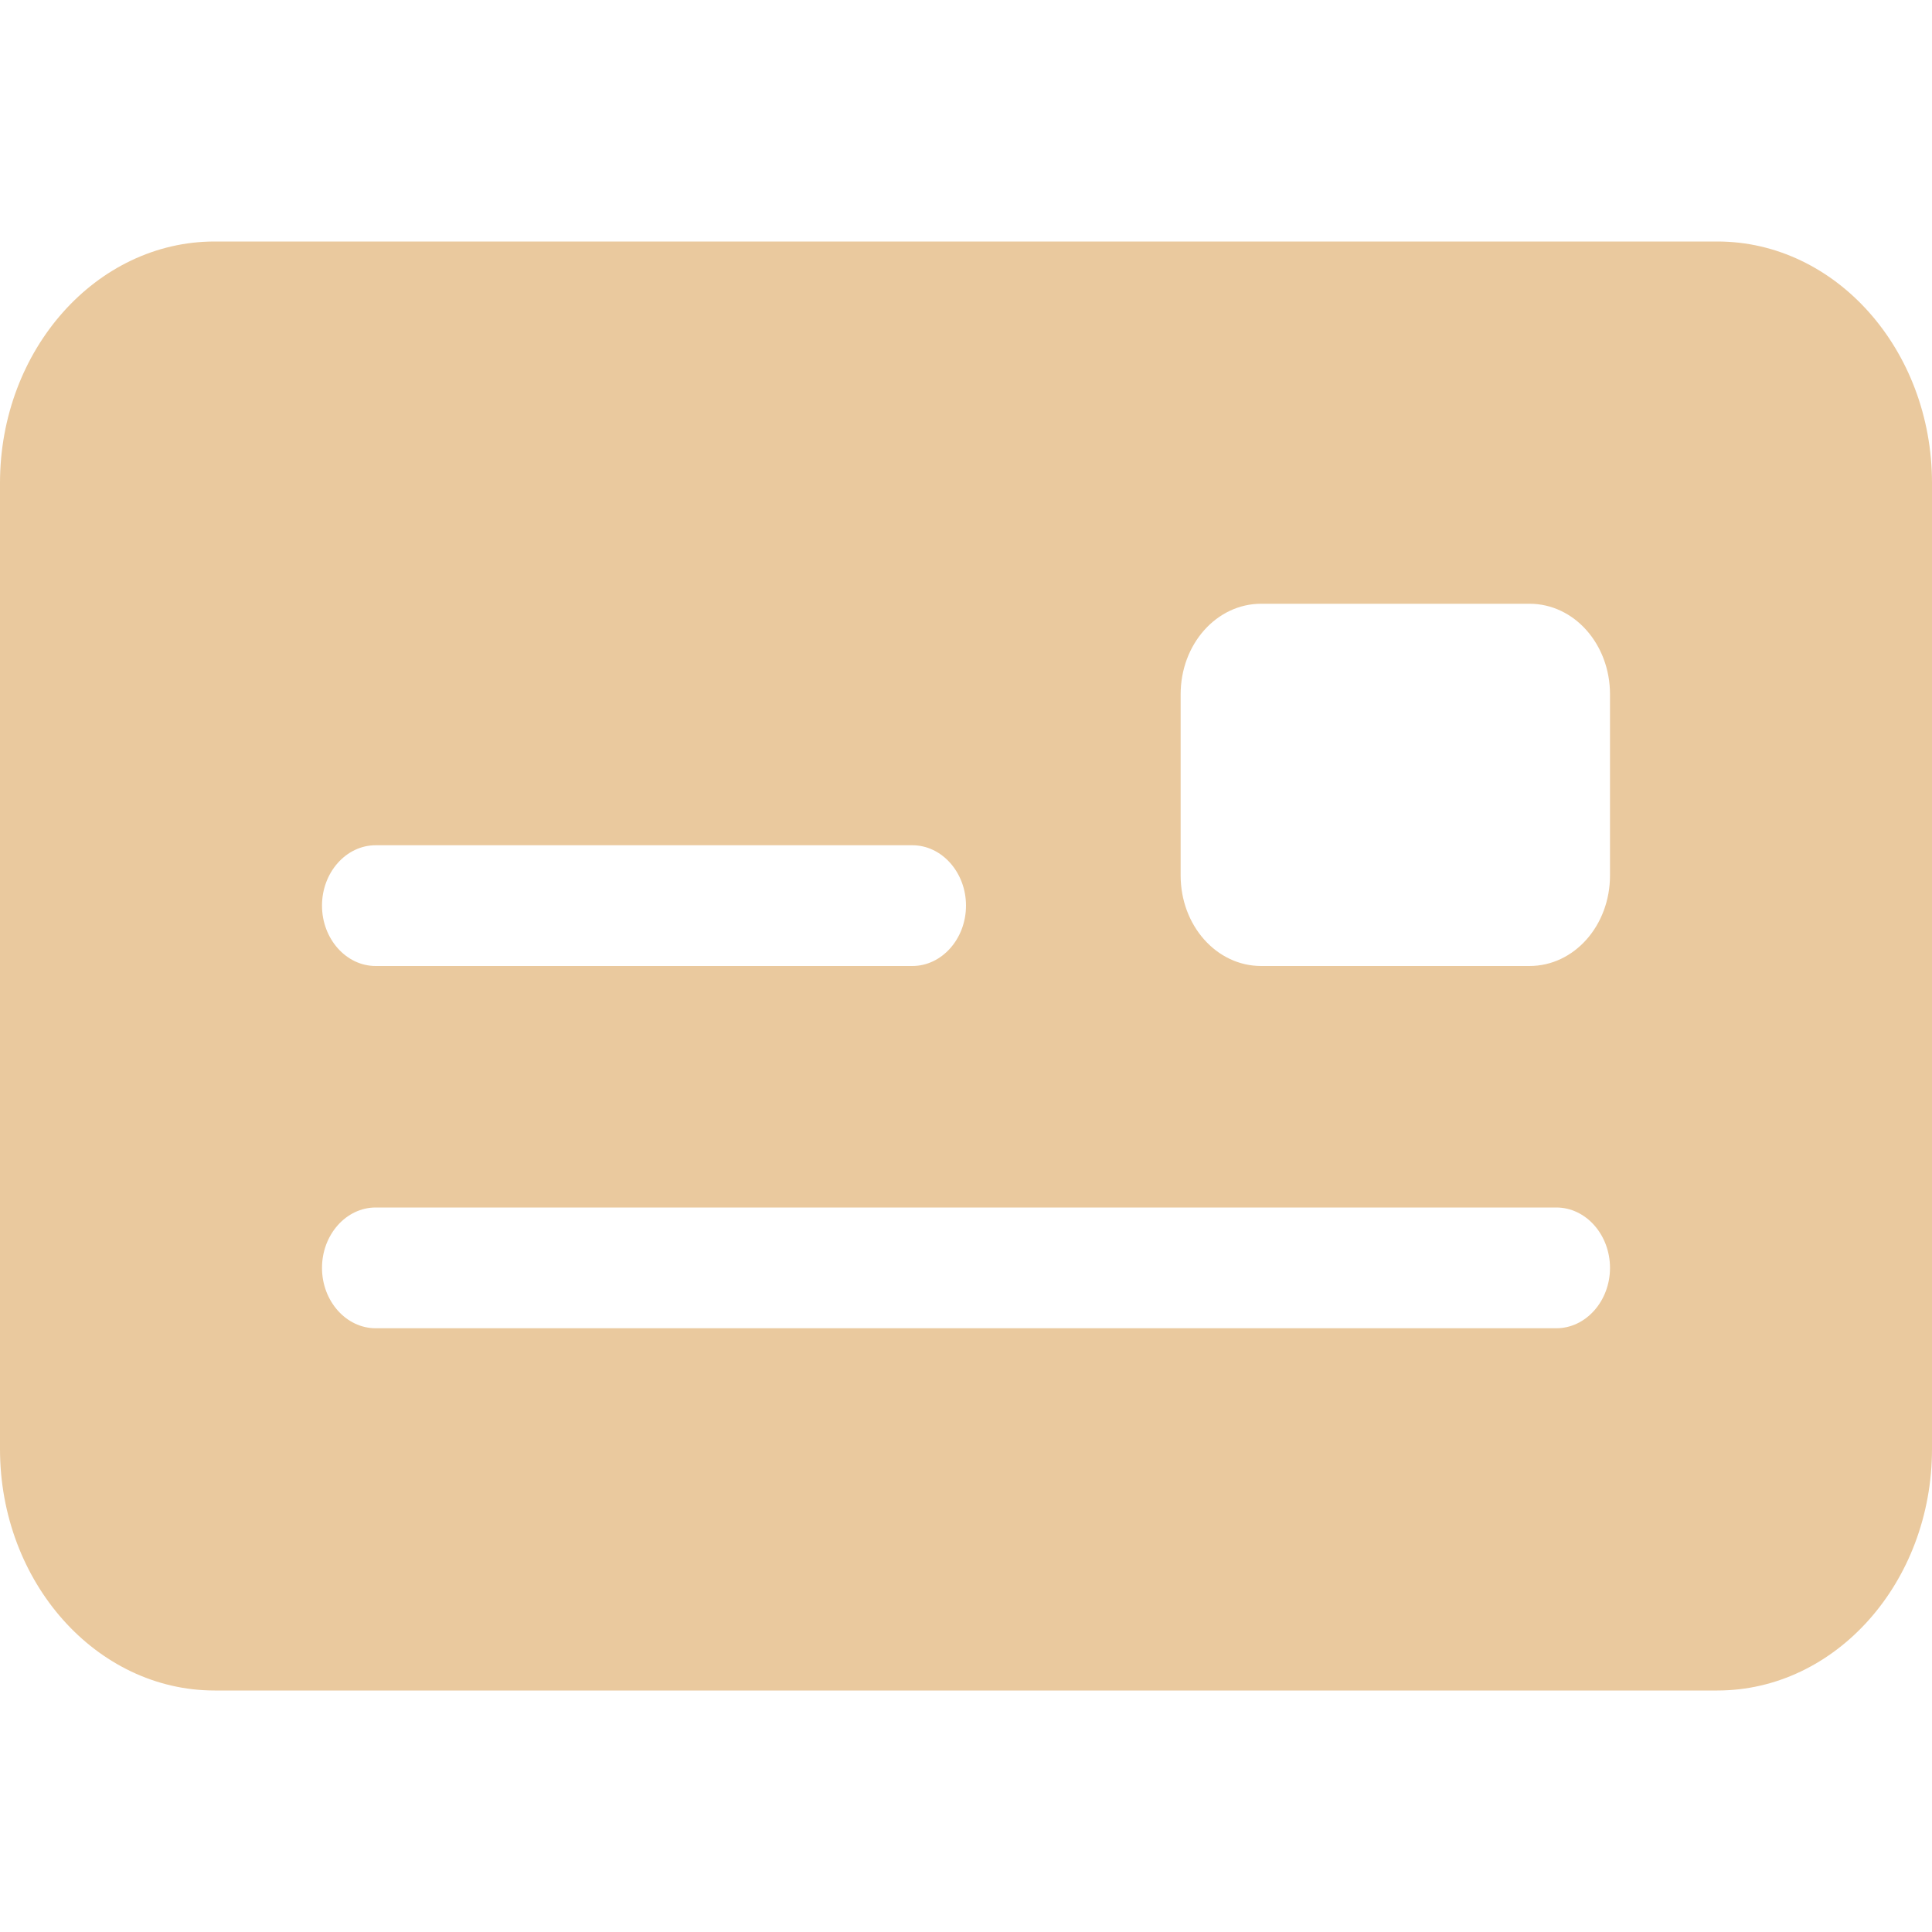 <svg width="30" height="30" viewBox="0 0 30 30" fill="none" xmlns="http://www.w3.org/2000/svg">
    <path d="M3.333 3.75C1.495 3.75 0 5.432 0 7.5V22.5C0 24.568 1.495 26.25 3.333 26.25H26.667C28.505 26.25 30 24.568 30 22.5V7.5C30 5.432 28.505 3.75 26.667 3.75H3.333ZM5.833 13.125H14.167C14.625 13.125 15 13.547 15 14.062C15 14.578 14.625 15 14.167 15H5.833C5.375 15 5 14.578 5 14.062C5 13.547 5.375 13.125 5.833 13.125ZM5 19.688C5 19.172 5.375 18.75 5.833 18.75H24.167C24.625 18.75 25 19.172 25 19.688C25 20.203 24.625 20.625 24.167 20.625H5.833C5.375 20.625 5 20.203 5 19.688ZM19.583 9.375H23.75C24.443 9.375 25 10.002 25 10.781V13.594C25 14.373 24.443 15 23.75 15H19.583C18.891 15 18.333 14.373 18.333 13.594V10.781C18.333 10.002 18.891 9.375 19.583 9.375Z" fill="#EAC99E"/>
</svg>
